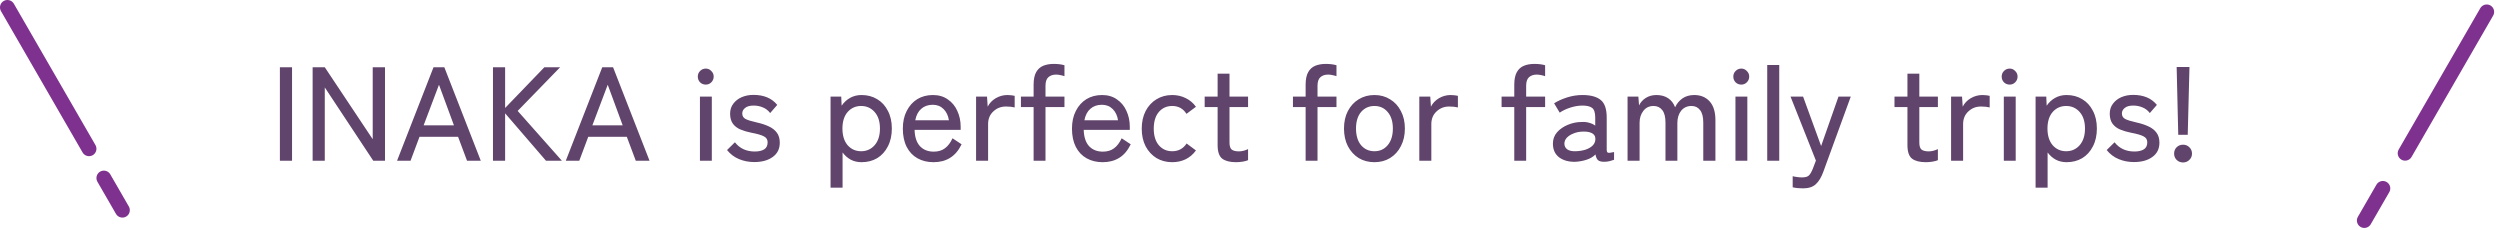 <svg width="337" height="31" viewBox="0 0 337 31" fill="none" xmlns="http://www.w3.org/2000/svg">
<line x1="1" y1="-1" x2="23" y2="-1" transform="matrix(0.5 0.866 -0.866 0.5 -0.367 0.634)" stroke="#7E318E" stroke-width="2" stroke-linecap="round"/>
<line x1="1" y1="-1" x2="6" y2="-1" transform="matrix(0.5 0.866 -0.866 0.5 12.633 23.634)" stroke="#7E318E" stroke-width="2" stroke-linecap="round"/>
<path d="M37.73 21.665V9.065H39.368V21.665H37.73ZM42.142 21.665V9.065H43.78L50.242 18.767V9.065H51.898V21.665H50.314L43.78 11.783V21.665H42.142ZM53.523 21.665L58.438 9.065H59.895L64.809 21.665H62.956L61.749 18.443H56.547L55.342 21.665H53.523ZM57.105 16.895H61.191L59.175 11.423L57.105 16.895ZM66.452 21.665V9.065H68.09V14.555L73.382 9.065H75.506L69.782 14.951L75.74 21.665H73.598L68.09 15.275V21.665H66.452ZM76.27 21.665L81.184 9.065H82.642L87.556 21.665H85.702L84.496 18.443H79.294L78.088 21.665H76.27ZM79.852 16.895H83.938L81.922 11.423L79.852 16.895ZM94.351 21.665V13.025H95.953V21.665H94.351ZM95.143 11.405C94.843 11.405 94.585 11.303 94.369 11.099C94.165 10.883 94.063 10.625 94.063 10.325C94.063 10.025 94.165 9.773 94.369 9.569C94.585 9.353 94.843 9.245 95.143 9.245C95.431 9.245 95.677 9.353 95.881 9.569C96.097 9.773 96.205 10.025 96.205 10.325C96.205 10.625 96.097 10.883 95.881 11.099C95.677 11.303 95.431 11.405 95.143 11.405ZM101.676 21.845C100.944 21.845 100.26 21.713 99.624 21.449C98.988 21.185 98.448 20.777 98.004 20.225L99.066 19.181C99.714 20.009 100.608 20.423 101.748 20.423C102.276 20.423 102.696 20.327 103.008 20.135C103.32 19.943 103.476 19.625 103.476 19.181C103.476 18.821 103.314 18.557 102.99 18.389C102.666 18.209 102.09 18.041 101.262 17.885C100.722 17.777 100.236 17.633 99.804 17.453C99.384 17.273 99.048 17.015 98.796 16.679C98.544 16.331 98.418 15.881 98.418 15.329C98.418 14.801 98.562 14.351 98.85 13.979C99.138 13.595 99.516 13.301 99.984 13.097C100.464 12.893 100.992 12.791 101.568 12.791C102.972 12.791 104.04 13.241 104.772 14.141L103.818 15.239C103.554 14.891 103.23 14.639 102.846 14.483C102.462 14.315 102.042 14.231 101.586 14.231C101.07 14.231 100.686 14.339 100.434 14.555C100.182 14.759 100.056 15.005 100.056 15.293C100.056 15.629 100.2 15.875 100.488 16.031C100.776 16.187 101.298 16.349 102.054 16.517C102.654 16.649 103.182 16.823 103.638 17.039C104.106 17.255 104.466 17.537 104.718 17.885C104.982 18.233 105.114 18.683 105.114 19.235C105.114 20.063 104.796 20.705 104.16 21.161C103.536 21.617 102.708 21.845 101.676 21.845ZM111.958 25.301V13.025H113.398L113.452 14.249C113.764 13.793 114.148 13.439 114.604 13.187C115.06 12.935 115.57 12.809 116.134 12.809C116.926 12.809 117.628 12.995 118.24 13.367C118.852 13.727 119.332 14.249 119.68 14.933C120.04 15.605 120.22 16.403 120.22 17.327C120.22 18.251 120.04 19.055 119.68 19.739C119.332 20.423 118.852 20.951 118.24 21.323C117.628 21.683 116.926 21.863 116.134 21.863C115.594 21.863 115.108 21.749 114.676 21.521C114.244 21.281 113.878 20.957 113.578 20.549V25.301H111.958ZM116.08 20.387C116.812 20.387 117.418 20.117 117.898 19.577C118.378 19.025 118.618 18.275 118.618 17.327C118.618 16.379 118.378 15.635 117.898 15.095C117.418 14.555 116.812 14.285 116.08 14.285C115.348 14.285 114.742 14.555 114.262 15.095C113.794 15.635 113.56 16.379 113.56 17.327C113.56 18.275 113.794 19.025 114.262 19.577C114.742 20.117 115.348 20.387 116.08 20.387ZM125.843 21.863C125.027 21.863 124.307 21.689 123.683 21.341C123.059 20.993 122.573 20.483 122.225 19.811C121.877 19.127 121.703 18.305 121.703 17.345C121.703 16.421 121.877 15.623 122.225 14.951C122.573 14.267 123.047 13.739 123.647 13.367C124.259 12.995 124.961 12.809 125.753 12.809C126.545 12.809 127.217 13.007 127.769 13.403C128.333 13.787 128.759 14.303 129.047 14.951C129.347 15.599 129.497 16.307 129.497 17.075V17.507H123.287C123.311 18.467 123.551 19.199 124.007 19.703C124.475 20.195 125.093 20.441 125.861 20.441C126.473 20.441 126.977 20.291 127.373 19.991C127.781 19.691 128.123 19.241 128.399 18.641L129.623 19.451C129.215 20.291 128.693 20.903 128.057 21.287C127.433 21.671 126.695 21.863 125.843 21.863ZM123.377 16.211H127.913C127.817 15.587 127.577 15.083 127.193 14.699C126.809 14.315 126.323 14.123 125.735 14.123C125.111 14.123 124.595 14.303 124.187 14.663C123.779 15.011 123.509 15.527 123.377 16.211ZM131.575 21.665V13.025H133.051L133.141 14.375C133.381 13.907 133.741 13.529 134.221 13.241C134.713 12.953 135.241 12.809 135.805 12.809C135.997 12.809 136.177 12.821 136.345 12.845C136.513 12.869 136.657 12.893 136.777 12.917V14.483C136.645 14.447 136.477 14.417 136.273 14.393C136.069 14.369 135.847 14.357 135.607 14.357C134.935 14.357 134.365 14.579 133.897 15.023C133.429 15.455 133.195 16.025 133.195 16.733V21.665H131.575ZM139.331 21.665V14.429H137.621V13.025H139.331V11.405C139.331 10.697 139.445 10.139 139.673 9.731C139.901 9.323 140.219 9.035 140.627 8.867C141.035 8.699 141.509 8.615 142.049 8.615C142.613 8.615 143.093 8.675 143.489 8.795V10.271C143.333 10.211 143.153 10.163 142.949 10.127C142.757 10.079 142.559 10.055 142.355 10.055C141.923 10.055 141.575 10.175 141.311 10.415C141.059 10.643 140.933 11.027 140.933 11.567V13.025H143.489V14.429H140.933V21.665H139.331ZM148.642 21.863C147.826 21.863 147.106 21.689 146.482 21.341C145.858 20.993 145.372 20.483 145.024 19.811C144.676 19.127 144.502 18.305 144.502 17.345C144.502 16.421 144.676 15.623 145.024 14.951C145.372 14.267 145.846 13.739 146.446 13.367C147.058 12.995 147.76 12.809 148.552 12.809C149.344 12.809 150.016 13.007 150.568 13.403C151.132 13.787 151.558 14.303 151.846 14.951C152.146 15.599 152.296 16.307 152.296 17.075V17.507H146.086C146.11 18.467 146.35 19.199 146.806 19.703C147.274 20.195 147.892 20.441 148.66 20.441C149.272 20.441 149.776 20.291 150.172 19.991C150.58 19.691 150.922 19.241 151.198 18.641L152.422 19.451C152.014 20.291 151.492 20.903 150.856 21.287C150.232 21.671 149.494 21.863 148.642 21.863ZM146.176 16.211H150.712C150.616 15.587 150.376 15.083 149.992 14.699C149.608 14.315 149.122 14.123 148.534 14.123C147.91 14.123 147.394 14.303 146.986 14.663C146.578 15.011 146.308 15.527 146.176 16.211ZM158.01 21.863C157.218 21.863 156.51 21.677 155.886 21.305C155.274 20.921 154.788 20.393 154.428 19.721C154.08 19.037 153.906 18.245 153.906 17.345C153.906 16.445 154.08 15.653 154.428 14.969C154.788 14.285 155.274 13.757 155.886 13.385C156.51 13.001 157.218 12.809 158.01 12.809C158.67 12.809 159.276 12.947 159.828 13.223C160.38 13.487 160.842 13.877 161.214 14.393L159.936 15.347C159.492 14.639 158.85 14.285 158.01 14.285C157.278 14.285 156.678 14.555 156.21 15.095C155.754 15.635 155.526 16.385 155.526 17.345C155.526 18.293 155.754 19.037 156.21 19.577C156.678 20.117 157.278 20.387 158.01 20.387C158.85 20.387 159.498 20.039 159.954 19.343L161.214 20.279C160.842 20.795 160.38 21.191 159.828 21.467C159.276 21.731 158.67 21.863 158.01 21.863ZM166.619 21.863C165.803 21.863 165.185 21.707 164.765 21.395C164.345 21.071 164.135 20.459 164.135 19.559V14.429H162.389V13.025H164.135V9.929H165.737V13.025H168.239V14.429H165.737V19.217C165.737 19.685 165.839 20.003 166.043 20.171C166.259 20.327 166.577 20.405 166.997 20.405C167.213 20.405 167.435 20.375 167.663 20.315C167.903 20.243 168.095 20.171 168.239 20.099V21.593C168.047 21.677 167.801 21.743 167.501 21.791C167.201 21.839 166.907 21.863 166.619 21.863ZM175.999 21.665V14.429H174.289V13.025H175.999V11.405C175.999 10.697 176.113 10.139 176.341 9.731C176.569 9.323 176.887 9.035 177.295 8.867C177.703 8.699 178.177 8.615 178.717 8.615C179.281 8.615 179.761 8.675 180.157 8.795V10.271C180.001 10.211 179.821 10.163 179.617 10.127C179.425 10.079 179.227 10.055 179.023 10.055C178.591 10.055 178.243 10.175 177.979 10.415C177.727 10.643 177.601 11.027 177.601 11.567V13.025H180.157V14.429H177.601V21.665H175.999ZM185.274 21.863C184.482 21.863 183.774 21.677 183.15 21.305C182.538 20.921 182.052 20.387 181.692 19.703C181.344 19.019 181.17 18.227 181.17 17.327C181.17 16.427 181.344 15.641 181.692 14.969C182.052 14.285 182.538 13.757 183.15 13.385C183.774 13.001 184.482 12.809 185.274 12.809C186.066 12.809 186.768 13.001 187.38 13.385C188.004 13.757 188.49 14.285 188.838 14.969C189.198 15.641 189.378 16.427 189.378 17.327C189.378 18.227 189.198 19.019 188.838 19.703C188.49 20.387 188.004 20.921 187.38 21.305C186.768 21.677 186.066 21.863 185.274 21.863ZM185.274 20.387C186.006 20.387 186.6 20.117 187.056 19.577C187.524 19.025 187.758 18.275 187.758 17.327C187.758 16.379 187.524 15.635 187.056 15.095C186.6 14.555 186.006 14.285 185.274 14.285C184.542 14.285 183.942 14.555 183.474 15.095C183.018 15.635 182.79 16.379 182.79 17.327C182.79 18.275 183.018 19.025 183.474 19.577C183.942 20.117 184.542 20.387 185.274 20.387ZM191.323 21.665V13.025H192.799L192.889 14.375C193.129 13.907 193.489 13.529 193.969 13.241C194.461 12.953 194.989 12.809 195.553 12.809C195.745 12.809 195.925 12.821 196.093 12.845C196.261 12.869 196.405 12.893 196.525 12.917V14.483C196.393 14.447 196.225 14.417 196.021 14.393C195.817 14.369 195.595 14.357 195.355 14.357C194.683 14.357 194.113 14.579 193.645 15.023C193.177 15.455 192.943 16.025 192.943 16.733V21.665H191.323ZM204.124 21.665V14.429H202.414V13.025H204.124V11.405C204.124 10.697 204.238 10.139 204.466 9.731C204.694 9.323 205.012 9.035 205.42 8.867C205.828 8.699 206.302 8.615 206.842 8.615C207.406 8.615 207.886 8.675 208.282 8.795V10.271C208.126 10.211 207.946 10.163 207.742 10.127C207.55 10.079 207.352 10.055 207.148 10.055C206.716 10.055 206.368 10.175 206.104 10.415C205.852 10.643 205.726 11.027 205.726 11.567V13.025H208.282V14.429H205.726V21.665H204.124ZM212.355 21.809C211.479 21.833 210.753 21.635 210.177 21.215C209.613 20.783 209.331 20.165 209.331 19.361C209.331 18.773 209.517 18.263 209.889 17.831C210.273 17.399 210.759 17.063 211.347 16.823C211.947 16.571 212.565 16.445 213.201 16.445C213.573 16.421 213.915 16.457 214.227 16.553C214.539 16.637 214.809 16.763 215.037 16.931V15.851C215.037 15.179 214.893 14.741 214.605 14.537C214.329 14.333 213.897 14.231 213.309 14.231C212.805 14.231 212.265 14.321 211.689 14.501C211.125 14.681 210.645 14.909 210.249 15.185L209.493 13.925C209.985 13.613 210.567 13.349 211.239 13.133C211.923 12.917 212.613 12.809 213.309 12.809C214.413 12.809 215.235 13.031 215.775 13.475C216.315 13.907 216.585 14.699 216.585 15.851V20.189C216.585 20.417 216.645 20.549 216.765 20.585C216.885 20.621 217.155 20.591 217.575 20.495V21.539C217.419 21.599 217.221 21.659 216.981 21.719C216.741 21.779 216.495 21.809 216.243 21.809C215.859 21.809 215.583 21.737 215.415 21.593C215.247 21.449 215.133 21.191 215.073 20.819C214.749 21.143 214.341 21.383 213.849 21.539C213.357 21.695 212.859 21.785 212.355 21.809ZM212.373 20.387C212.877 20.375 213.333 20.303 213.741 20.171C214.161 20.027 214.491 19.829 214.731 19.577C214.971 19.313 215.079 19.001 215.055 18.641C215.031 18.305 214.857 18.065 214.533 17.921C214.221 17.777 213.819 17.717 213.327 17.741C212.883 17.753 212.475 17.837 212.103 17.993C211.731 18.137 211.431 18.329 211.203 18.569C210.987 18.809 210.879 19.079 210.879 19.379C210.891 19.715 211.029 19.973 211.293 20.153C211.557 20.321 211.917 20.399 212.373 20.387ZM219.395 21.665V13.025H220.853L220.943 14.213C221.135 13.805 221.435 13.469 221.843 13.205C222.263 12.941 222.743 12.809 223.283 12.809C223.907 12.809 224.435 12.953 224.867 13.241C225.299 13.529 225.611 13.937 225.803 14.465C226.019 13.985 226.343 13.589 226.775 13.277C227.219 12.965 227.753 12.809 228.377 12.809C229.253 12.809 229.949 13.097 230.465 13.673C230.981 14.249 231.239 15.089 231.239 16.193V21.665H229.601V16.517C229.601 15.761 229.457 15.203 229.169 14.843C228.893 14.471 228.509 14.285 228.017 14.285C227.429 14.285 226.961 14.501 226.613 14.933C226.277 15.365 226.109 15.917 226.109 16.589V21.665H224.507V16.517C224.507 15.761 224.363 15.203 224.075 14.843C223.787 14.471 223.397 14.285 222.905 14.285C222.317 14.285 221.855 14.507 221.519 14.951C221.183 15.383 221.015 15.923 221.015 16.571V21.665H219.395ZM233.939 21.665V13.025H235.541V21.665H233.939ZM234.731 11.405C234.431 11.405 234.173 11.303 233.957 11.099C233.753 10.883 233.651 10.625 233.651 10.325C233.651 10.025 233.753 9.773 233.957 9.569C234.173 9.353 234.431 9.245 234.731 9.245C235.019 9.245 235.265 9.353 235.469 9.569C235.685 9.773 235.793 10.025 235.793 10.325C235.793 10.625 235.685 10.883 235.469 11.099C235.265 11.303 235.019 11.405 234.731 11.405ZM238.222 21.665V8.759H239.842V21.665H238.222ZM243.039 25.391C242.523 25.391 242.061 25.343 241.653 25.247V23.753C241.833 23.801 242.031 23.837 242.247 23.861C242.475 23.897 242.691 23.915 242.895 23.915C243.351 23.915 243.669 23.825 243.849 23.645C244.029 23.465 244.209 23.147 244.389 22.691L244.785 21.647L241.365 13.025H243.057L245.487 19.685L247.827 13.025H249.483L245.775 23.177C245.511 23.909 245.175 24.461 244.767 24.833C244.371 25.205 243.795 25.391 243.039 25.391ZM259.607 21.863C258.791 21.863 258.173 21.707 257.753 21.395C257.333 21.071 257.123 20.459 257.123 19.559V14.429H255.377V13.025H257.123V9.929H258.725V13.025H261.227V14.429H258.725V19.217C258.725 19.685 258.827 20.003 259.031 20.171C259.247 20.327 259.565 20.405 259.985 20.405C260.201 20.405 260.423 20.375 260.651 20.315C260.891 20.243 261.083 20.171 261.227 20.099V21.593C261.035 21.677 260.789 21.743 260.489 21.791C260.189 21.839 259.895 21.863 259.607 21.863ZM263.007 21.665V13.025H264.483L264.573 14.375C264.813 13.907 265.173 13.529 265.653 13.241C266.145 12.953 266.673 12.809 267.237 12.809C267.429 12.809 267.609 12.821 267.777 12.845C267.945 12.869 268.089 12.893 268.209 12.917V14.483C268.077 14.447 267.909 14.417 267.705 14.393C267.501 14.369 267.279 14.357 267.039 14.357C266.367 14.357 265.797 14.579 265.329 15.023C264.861 15.455 264.627 16.025 264.627 16.733V21.665H263.007ZM270.115 21.665V13.025H271.717V21.665H270.115ZM270.907 11.405C270.607 11.405 270.349 11.303 270.133 11.099C269.929 10.883 269.827 10.625 269.827 10.325C269.827 10.025 269.929 9.773 270.133 9.569C270.349 9.353 270.607 9.245 270.907 9.245C271.195 9.245 271.441 9.353 271.645 9.569C271.861 9.773 271.969 10.025 271.969 10.325C271.969 10.625 271.861 10.883 271.645 11.099C271.441 11.303 271.195 11.405 270.907 11.405ZM274.397 25.301V13.025H275.837L275.891 14.249C276.203 13.793 276.587 13.439 277.043 13.187C277.499 12.935 278.009 12.809 278.573 12.809C279.365 12.809 280.067 12.995 280.679 13.367C281.291 13.727 281.771 14.249 282.119 14.933C282.479 15.605 282.659 16.403 282.659 17.327C282.659 18.251 282.479 19.055 282.119 19.739C281.771 20.423 281.291 20.951 280.679 21.323C280.067 21.683 279.365 21.863 278.573 21.863C278.033 21.863 277.547 21.749 277.115 21.521C276.683 21.281 276.317 20.957 276.017 20.549V25.301H274.397ZM278.519 20.387C279.251 20.387 279.857 20.117 280.337 19.577C280.817 19.025 281.057 18.275 281.057 17.327C281.057 16.379 280.817 15.635 280.337 15.095C279.857 14.555 279.251 14.285 278.519 14.285C277.787 14.285 277.181 14.555 276.701 15.095C276.233 15.635 275.999 16.379 275.999 17.327C275.999 18.275 276.233 19.025 276.701 19.577C277.181 20.117 277.787 20.387 278.519 20.387ZM287.652 21.845C286.92 21.845 286.236 21.713 285.6 21.449C284.964 21.185 284.424 20.777 283.98 20.225L285.042 19.181C285.69 20.009 286.584 20.423 287.724 20.423C288.252 20.423 288.672 20.327 288.984 20.135C289.296 19.943 289.452 19.625 289.452 19.181C289.452 18.821 289.29 18.557 288.966 18.389C288.642 18.209 288.066 18.041 287.238 17.885C286.698 17.777 286.212 17.633 285.78 17.453C285.36 17.273 285.024 17.015 284.772 16.679C284.52 16.331 284.394 15.881 284.394 15.329C284.394 14.801 284.538 14.351 284.826 13.979C285.114 13.595 285.492 13.301 285.96 13.097C286.44 12.893 286.968 12.791 287.544 12.791C288.948 12.791 290.016 13.241 290.748 14.141L289.794 15.239C289.53 14.891 289.206 14.639 288.822 14.483C288.438 14.315 288.018 14.231 287.562 14.231C287.046 14.231 286.662 14.339 286.41 14.555C286.158 14.759 286.032 15.005 286.032 15.293C286.032 15.629 286.176 15.875 286.464 16.031C286.752 16.187 287.274 16.349 288.03 16.517C288.63 16.649 289.158 16.823 289.614 17.039C290.082 17.255 290.442 17.537 290.694 17.885C290.958 18.233 291.09 18.683 291.09 19.235C291.09 20.063 290.772 20.705 290.136 21.161C289.512 21.617 288.684 21.845 287.652 21.845ZM293.628 18.173L293.412 9.029H295.14L294.906 18.173H293.628ZM294.276 21.899C293.94 21.899 293.652 21.785 293.412 21.557C293.184 21.329 293.07 21.047 293.07 20.711C293.07 20.363 293.184 20.075 293.412 19.847C293.652 19.619 293.94 19.505 294.276 19.505C294.612 19.505 294.894 19.619 295.122 19.847C295.362 20.075 295.482 20.363 295.482 20.711C295.482 21.047 295.362 21.329 295.122 21.557C294.894 21.785 294.612 21.899 294.276 21.899Z" fill="#60446B"/>
<line x1="1" y1="-1" x2="23" y2="-1" transform="matrix(-0.5 0.866 -0.866 -0.5 334.844 0.238)" stroke="#7E318E" stroke-width="2" stroke-linecap="round"/>
<line x1="1" y1="-1" x2="6" y2="-1" transform="matrix(-0.5 0.866 -0.866 -0.5 320.844 24.03)" stroke="#7E318E" stroke-width="2" stroke-linecap="round"/>
</svg>
